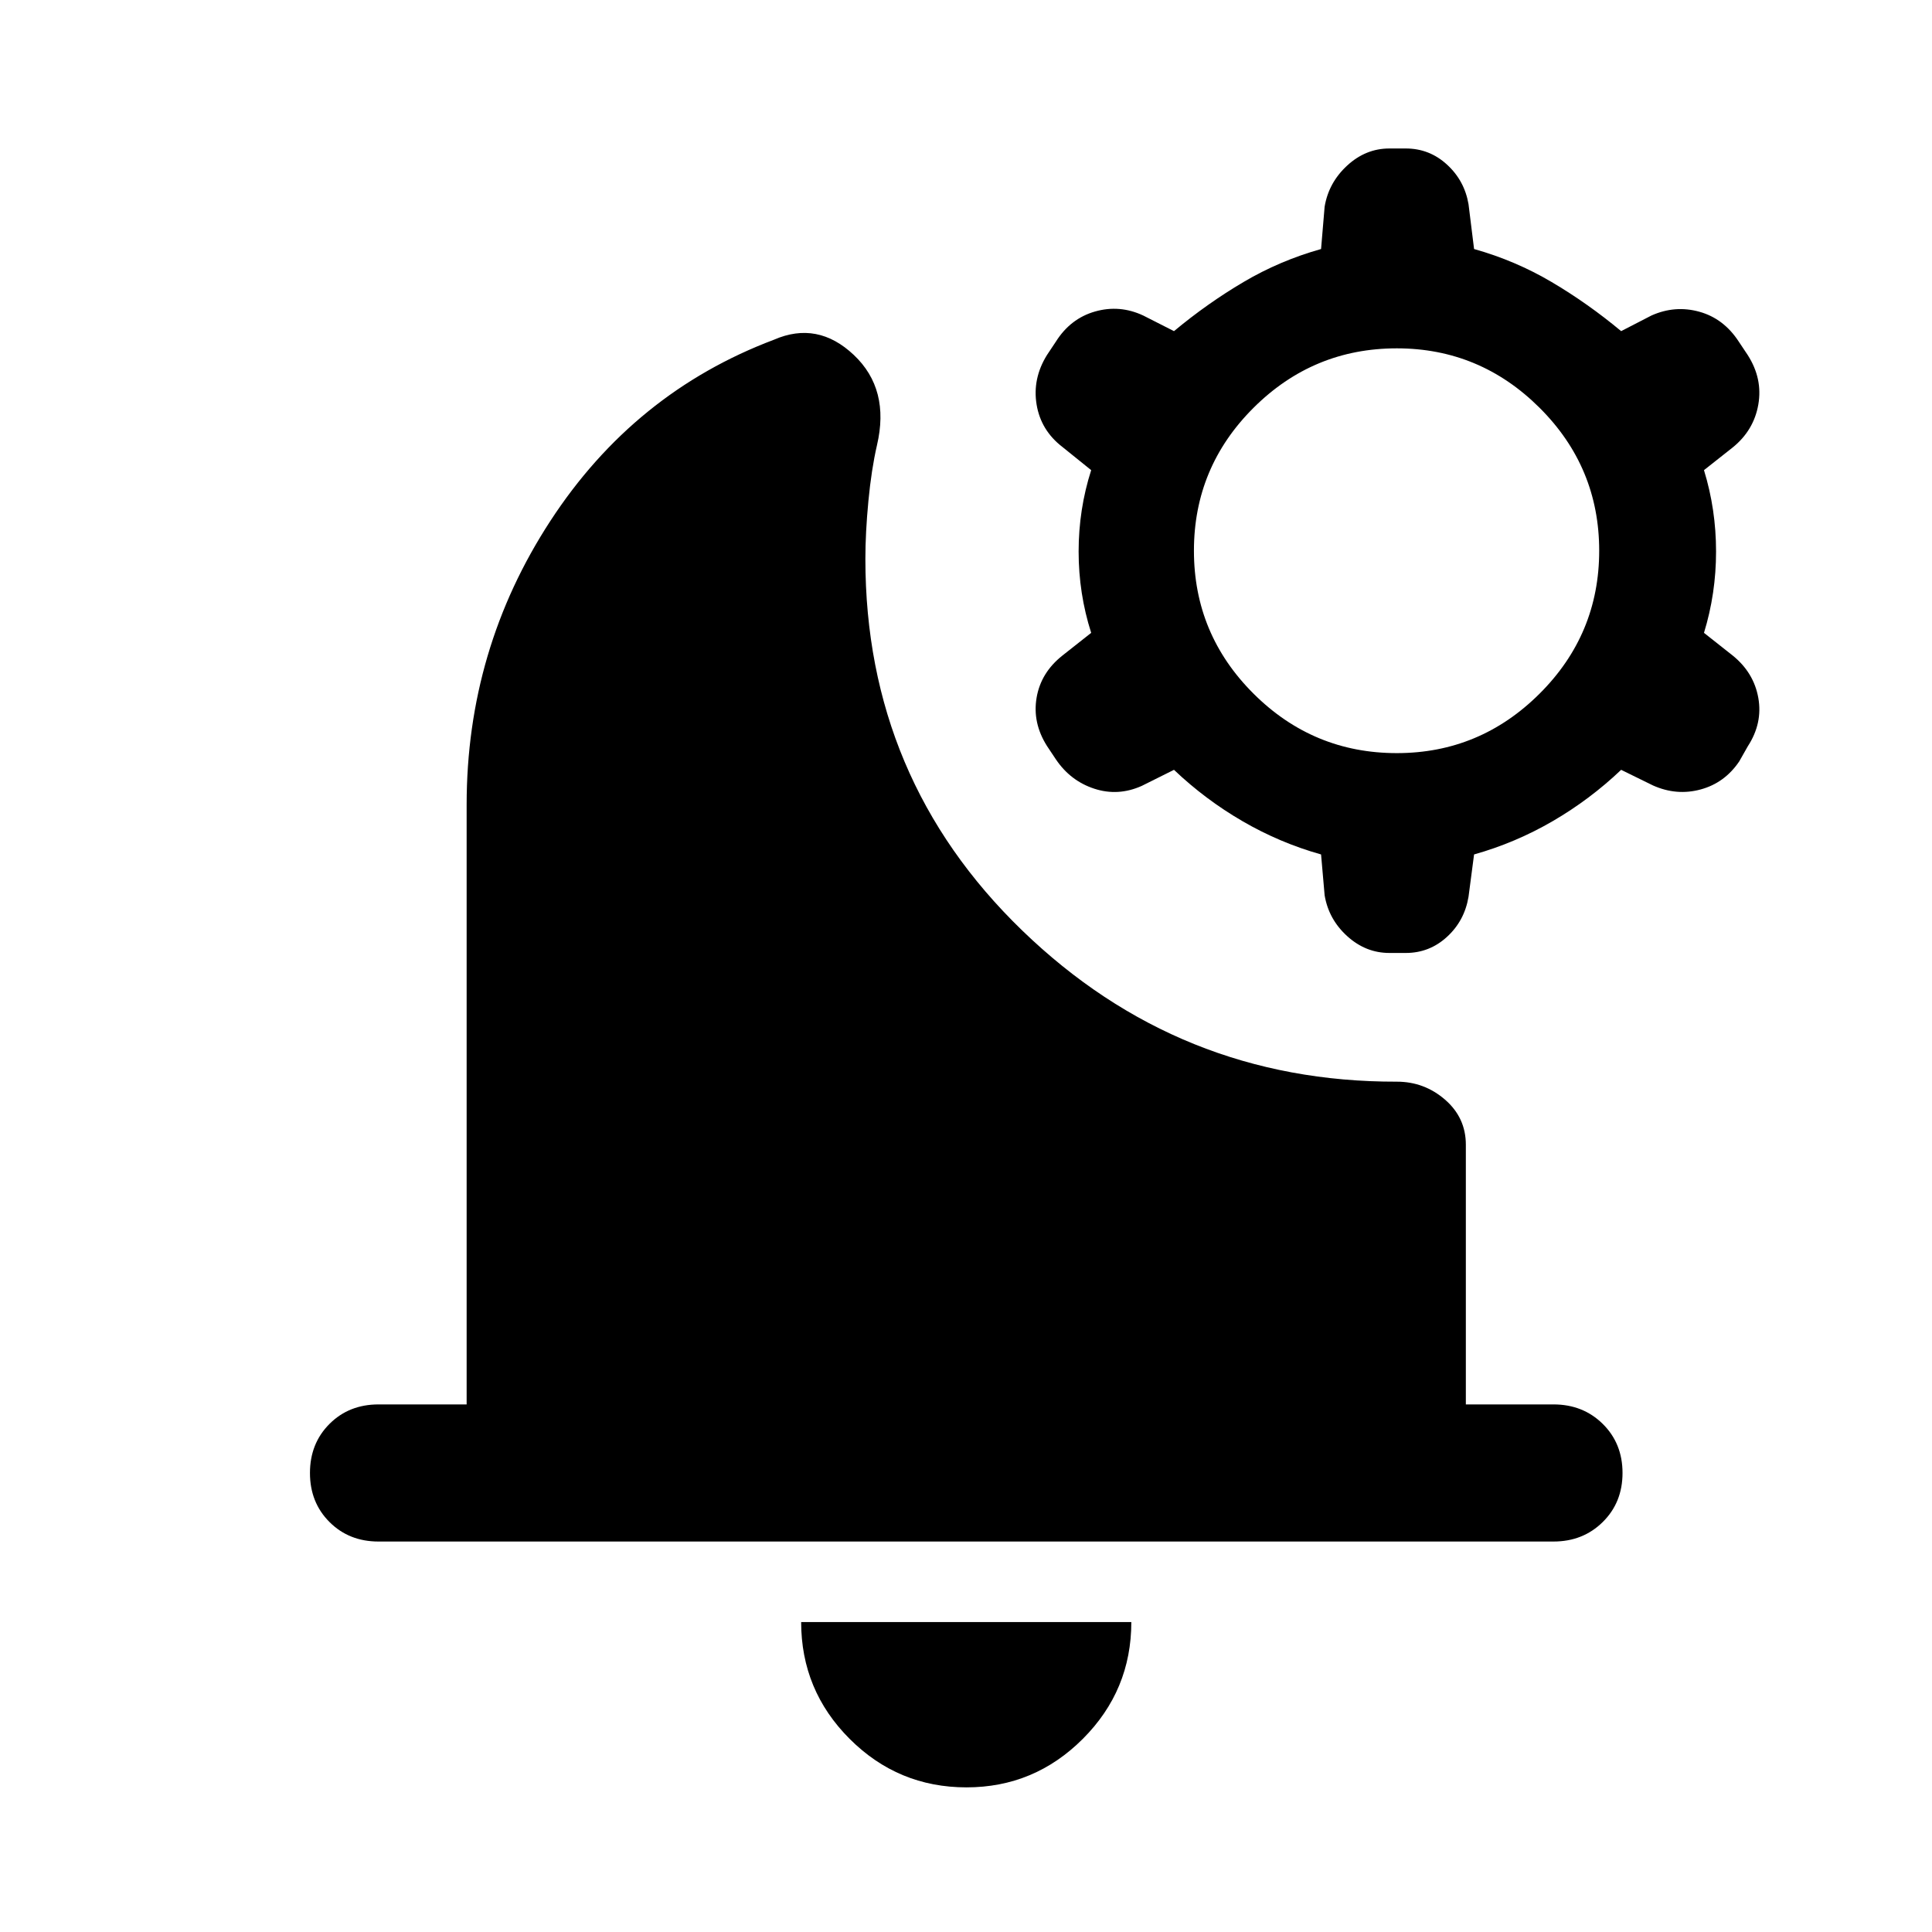 <svg xmlns="http://www.w3.org/2000/svg" width="48" height="48" viewBox="0 -960 960 960"><path d="M480.24-71.87q-33.96 0-58.06-24.1-24.09-24.1-24.09-58.05h164.06q0 33.95-24.1 58.05-24.09 24.1-57.81 24.1ZM188.09-194.02q-14.68 0-24.37-9.7-9.7-9.69-9.7-24.37 0-14.67 9.7-24.37 9.69-9.69 24.37-9.69h43.78v-298.02q0-77.2 41.62-141.01 41.62-63.82 111.1-90.02 21.67-9.43 39.68 7.59 18.01 17.02 11.49 44.85-2.76 12-4.26 27.74-1.5 15.74-1.5 28.74 0 109.24 77.91 184.62 77.92 75.38 186.16 75.14 13.67 0 23.98 8.95 10.32 8.96 10.32 22.4v129.02h43.54q14.68 0 24.49 9.69 9.82 9.7 9.82 24.37 0 14.68-9.82 24.37-9.81 9.7-24.49 9.7H188.09Zm502.26-292.46q-11.72 0-20.94-8.36-9.21-8.36-11.21-20.31l-1.77-20.28q-20.52-5.77-39.04-16.53-18.52-10.76-34.04-25.52l-16.05 8q-11.71 5.24-23.55 1.38-11.84-3.86-19.08-14.57l-4.47-6.72q-7.24-11.48-5.12-23.94 2.12-12.45 12.83-20.93l14.29-11.28q-6.24-19.53-6.24-40.43t6.24-40.42l-14.29-11.52q-10.71-8.24-12.83-21.08-2.12-12.84 5.12-24.55l4.47-6.72q7.24-11.48 19.46-14.96 12.22-3.48 23.94 2l15.28 7.76q16.52-13.76 34.54-24.4 18.02-10.64 38.54-16.4l1.77-21.04q2-11.96 11.21-20.44 9.22-8.48 20.94-8.48h8.19q11.72 0 20.44 7.98t10.72 19.7l2.76 22.28q20.52 5.76 38.54 16.4 18.02 10.64 34.54 24.4l15.05-7.76q11.71-5.24 23.81-1.88 12.1 3.36 19.58 14.84l4.48 6.72q7.47 11.71 5.24 24.55-2.24 12.84-12.72 21.32l-14.28 11.28q6 19.52 6 40.42 0 20.9-6 40.43l14.28 11.28q10.48 8.48 12.72 21.05 2.23 12.58-5.24 24.06l-4.24 7.48q-7.24 10.71-19.2 13.95-11.95 3.24-23.67-2l-15.81-7.76q-15.52 14.76-34.04 25.52t-39.04 16.53l-2.76 21.04q-2 11.96-10.72 19.93-8.72 7.98-20.44 7.98h-8.19Zm3.72-99.3q41.28 0 70.92-29.52 29.64-29.53 29.64-71.05 0-41.52-29.64-71.04-29.64-29.52-70.92-29.52-41.53 0-71.17 29.52t-29.64 71.04q0 41.52 29.64 71.05 29.64 29.52 71.17 29.52Z"/></svg>